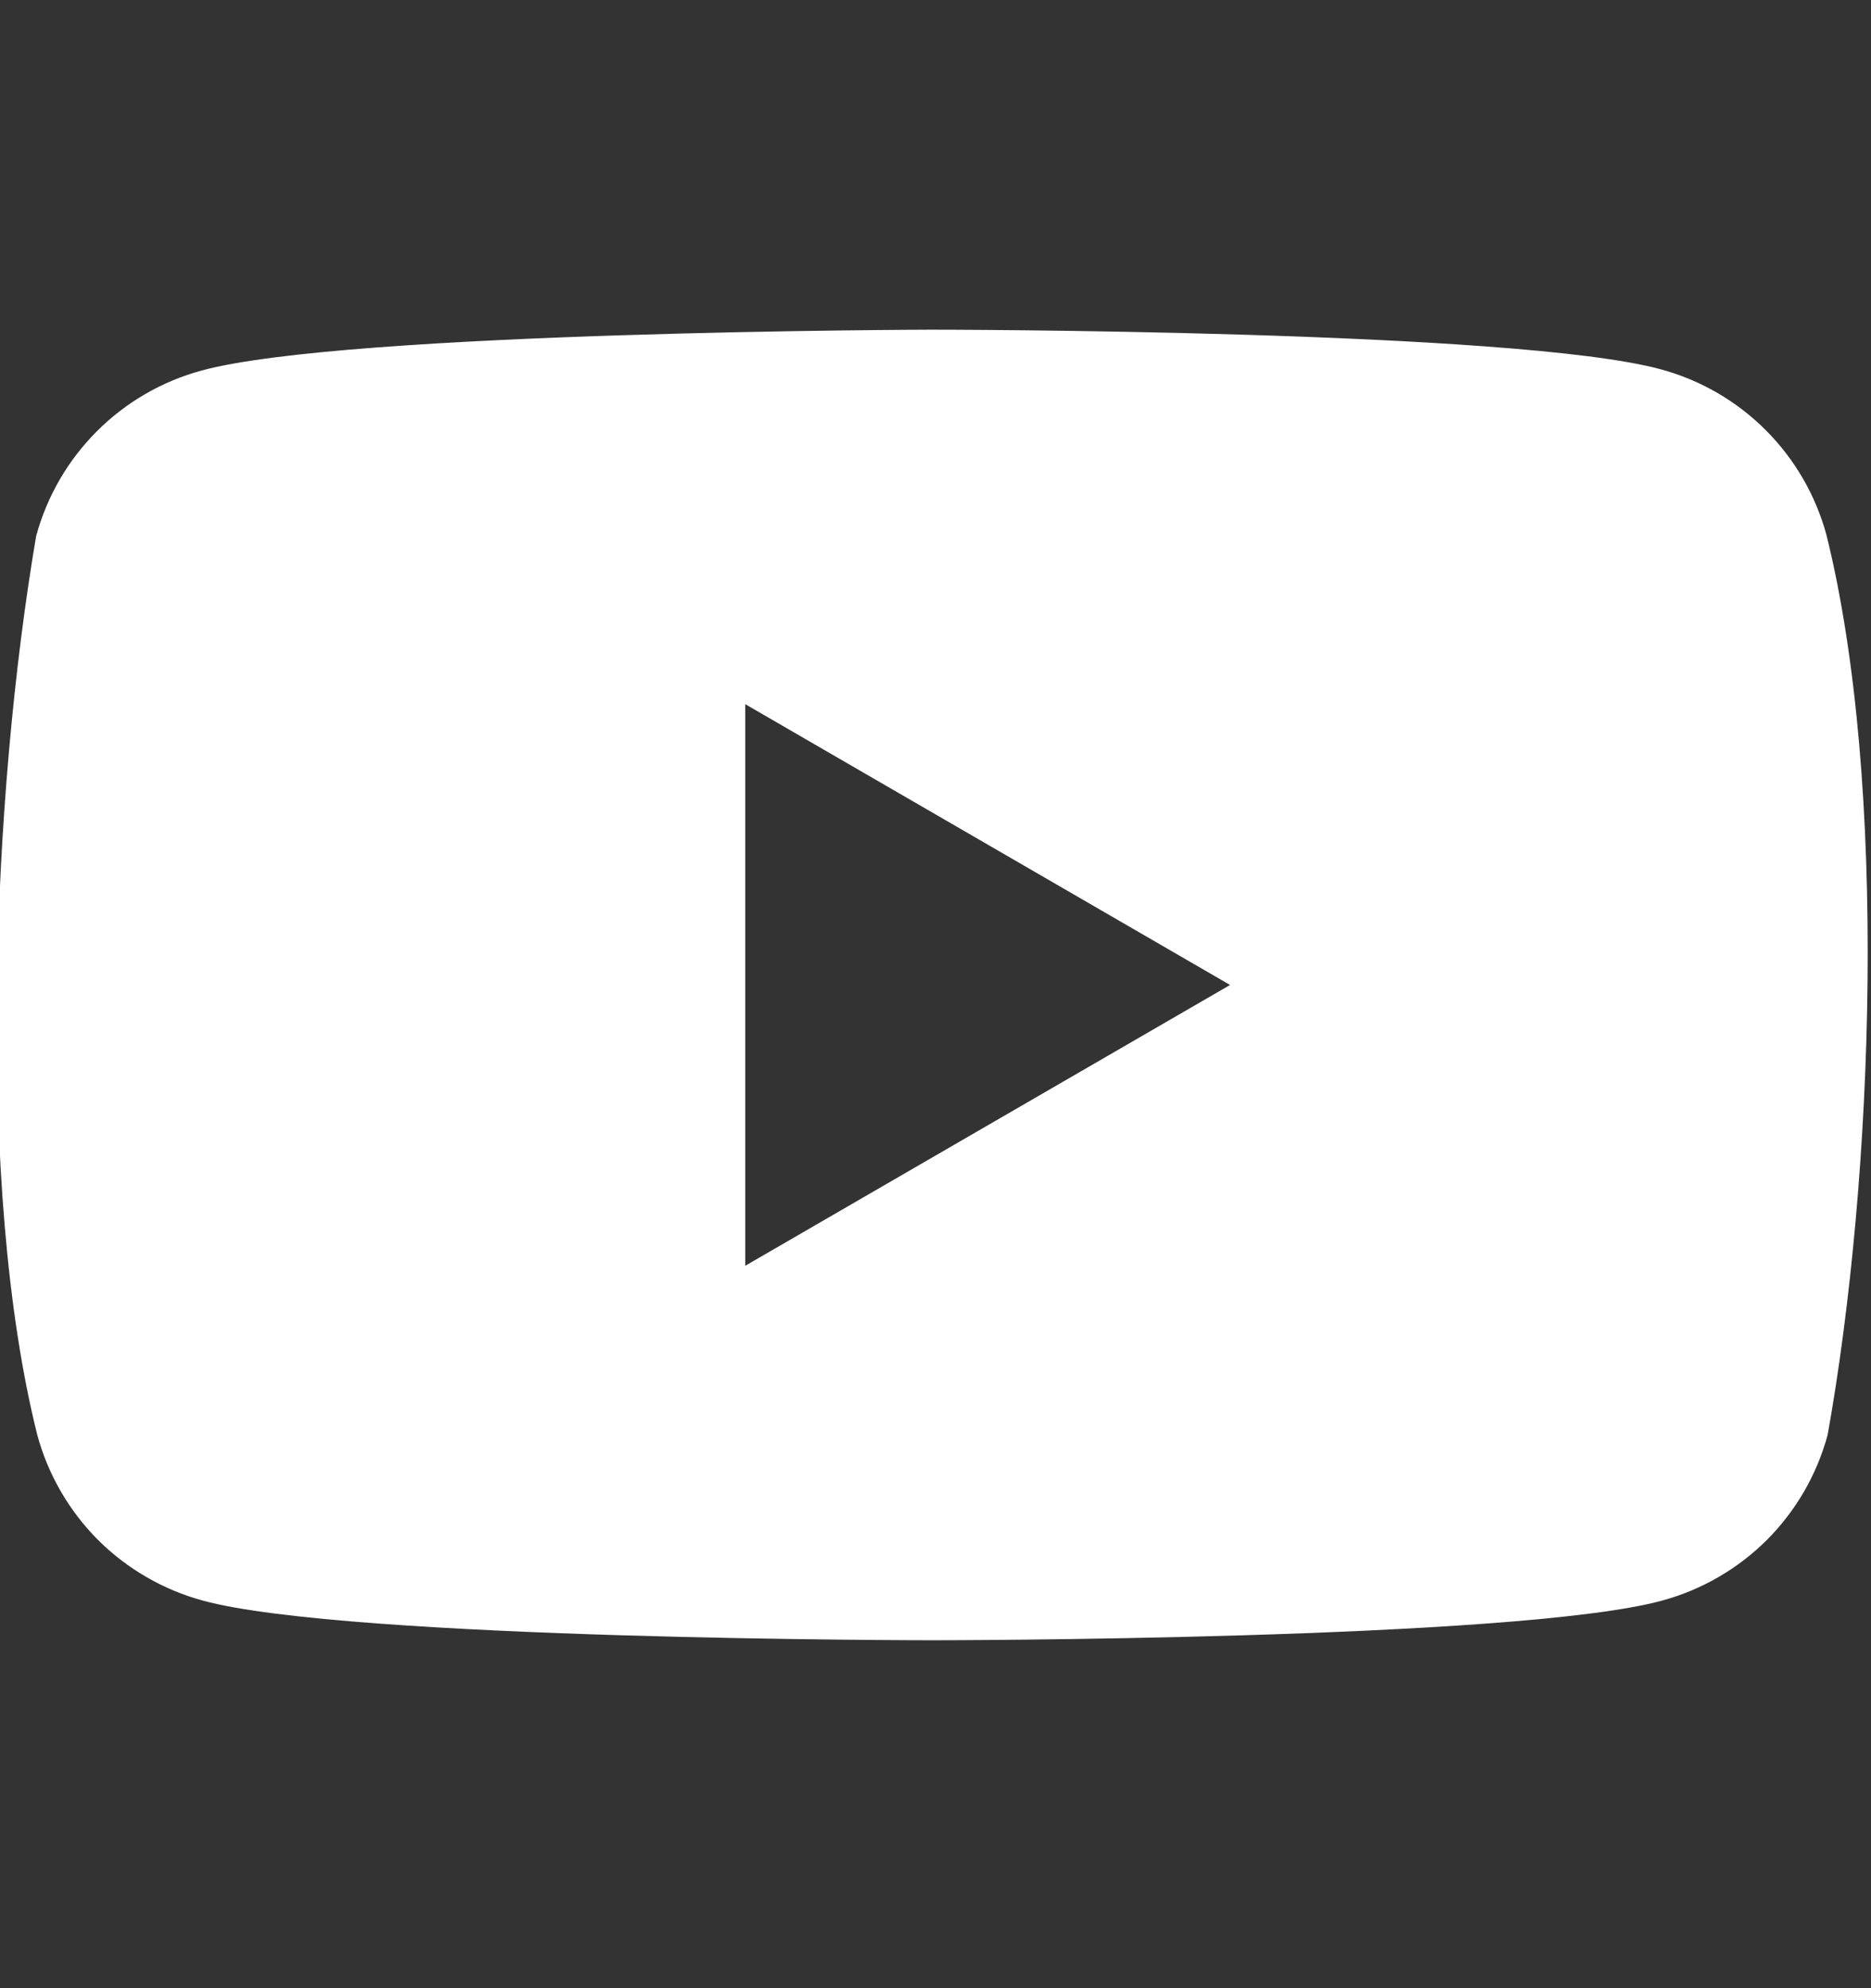 <svg width="16" height="17" viewBox="0 0 16 17" fill="none" xmlns="http://www.w3.org/2000/svg">
<rect x="0" y="0" width="16" height="17" fill="#333333" stroke="none"/>
<g id="YouTube" clip-path="url(#clip0_5669_3367)">
<path id="Exclude" fill-rule="evenodd" clip-rule="evenodd" d="M15.099 3.677C15.348 3.926 15.527 4.235 15.619 4.574C16.147 6.701 16.025 10.061 15.629 12.27C15.537 12.609 15.358 12.918 15.11 13.167C14.861 13.415 14.552 13.594 14.213 13.686C12.971 14.025 7.974 14.025 7.974 14.025C7.974 14.025 2.977 14.025 1.735 13.686C1.396 13.594 1.087 13.415 0.838 13.167C0.59 12.918 0.411 12.609 0.319 12.27C-0.212 10.152 -0.067 6.79 0.309 4.584C0.401 4.245 0.58 3.936 0.828 3.688C1.076 3.439 1.386 3.26 1.725 3.168C2.966 2.83 7.964 2.819 7.964 2.819C7.964 2.819 12.961 2.819 14.203 3.158C14.542 3.25 14.851 3.429 15.099 3.677ZM10.519 8.422L6.373 10.823V6.021L10.519 8.422Z" fill="white"/>
</g>
<defs>
<clipPath id="clip0_5669_3367">
<rect width="16" height="16" fill="white" transform="translate(-0 0.5)"/>
</clipPath>
</defs>
</svg>
